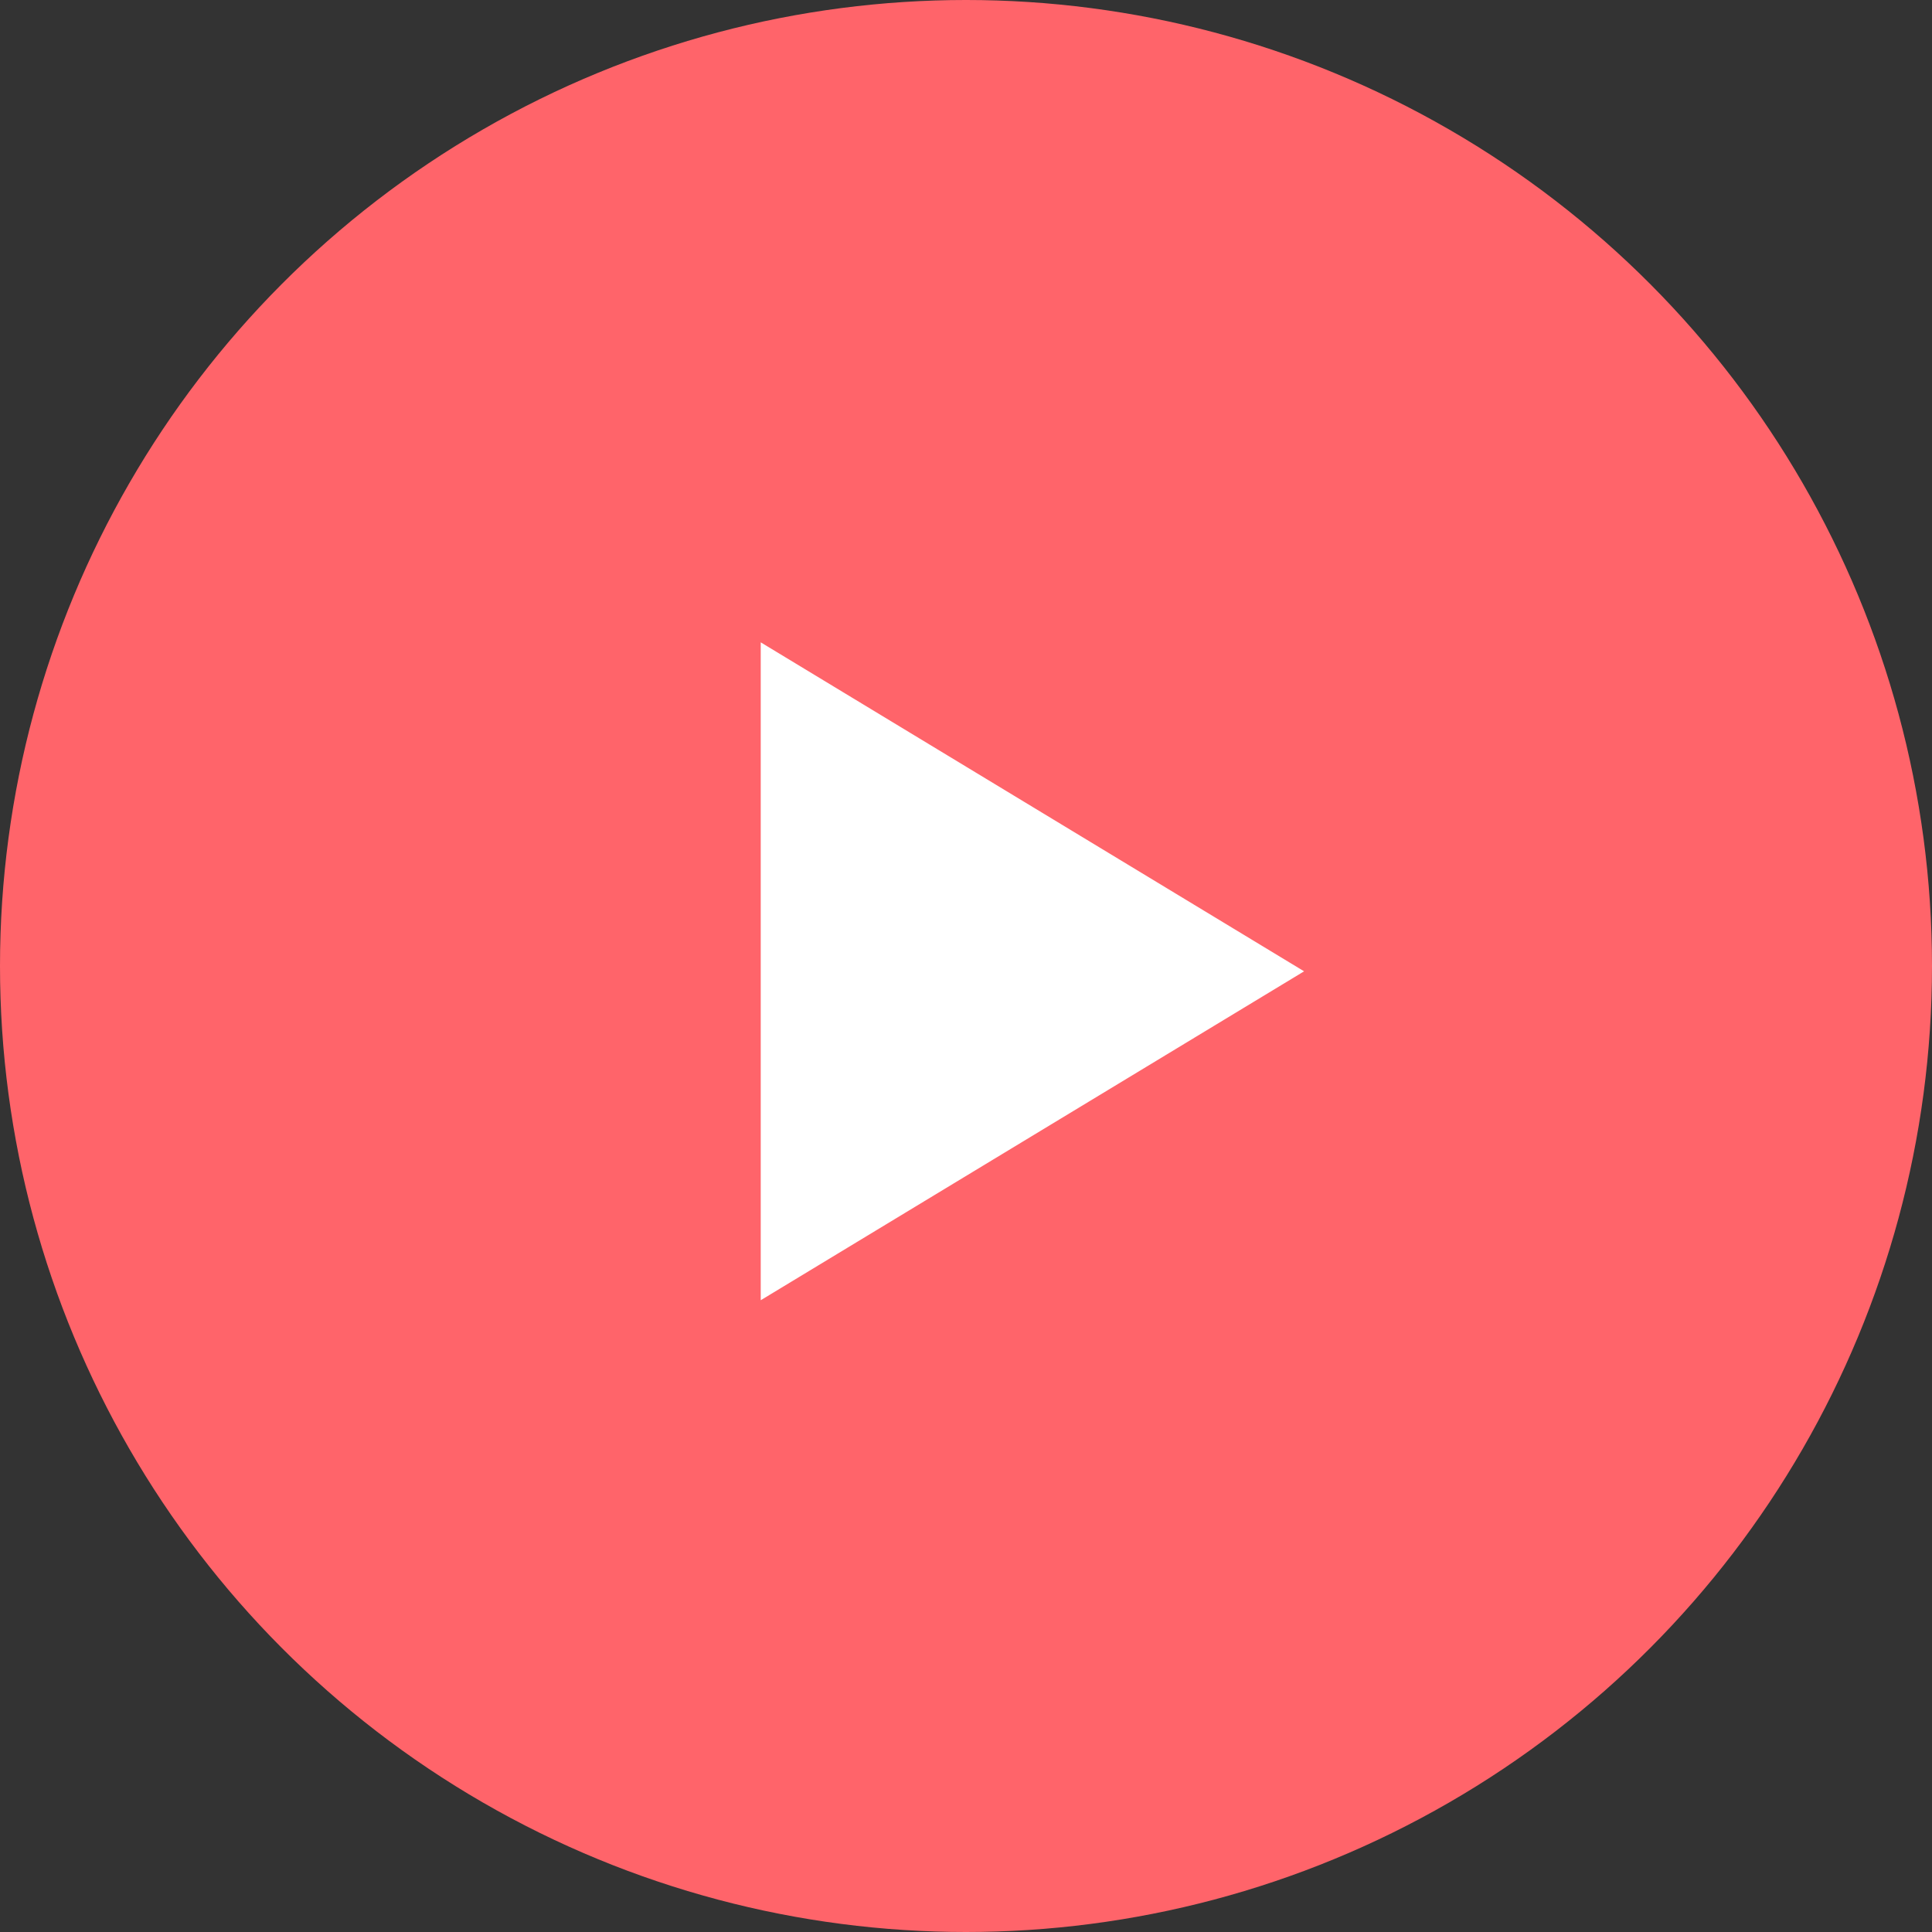 <svg width="40" height="40" viewBox="0 0 40 40" fill="none" xmlns="http://www.w3.org/2000/svg">
<rect x="0" y="0" width="40" height="40" fill="#333333" stroke="none"/>
<circle cx="20" cy="20" r="20" fill="#FF646A"/>
<path d="M27 20.11L15.75 26.92L15.75 13.299L27 20.11Z" fill="white"/>
</svg>
